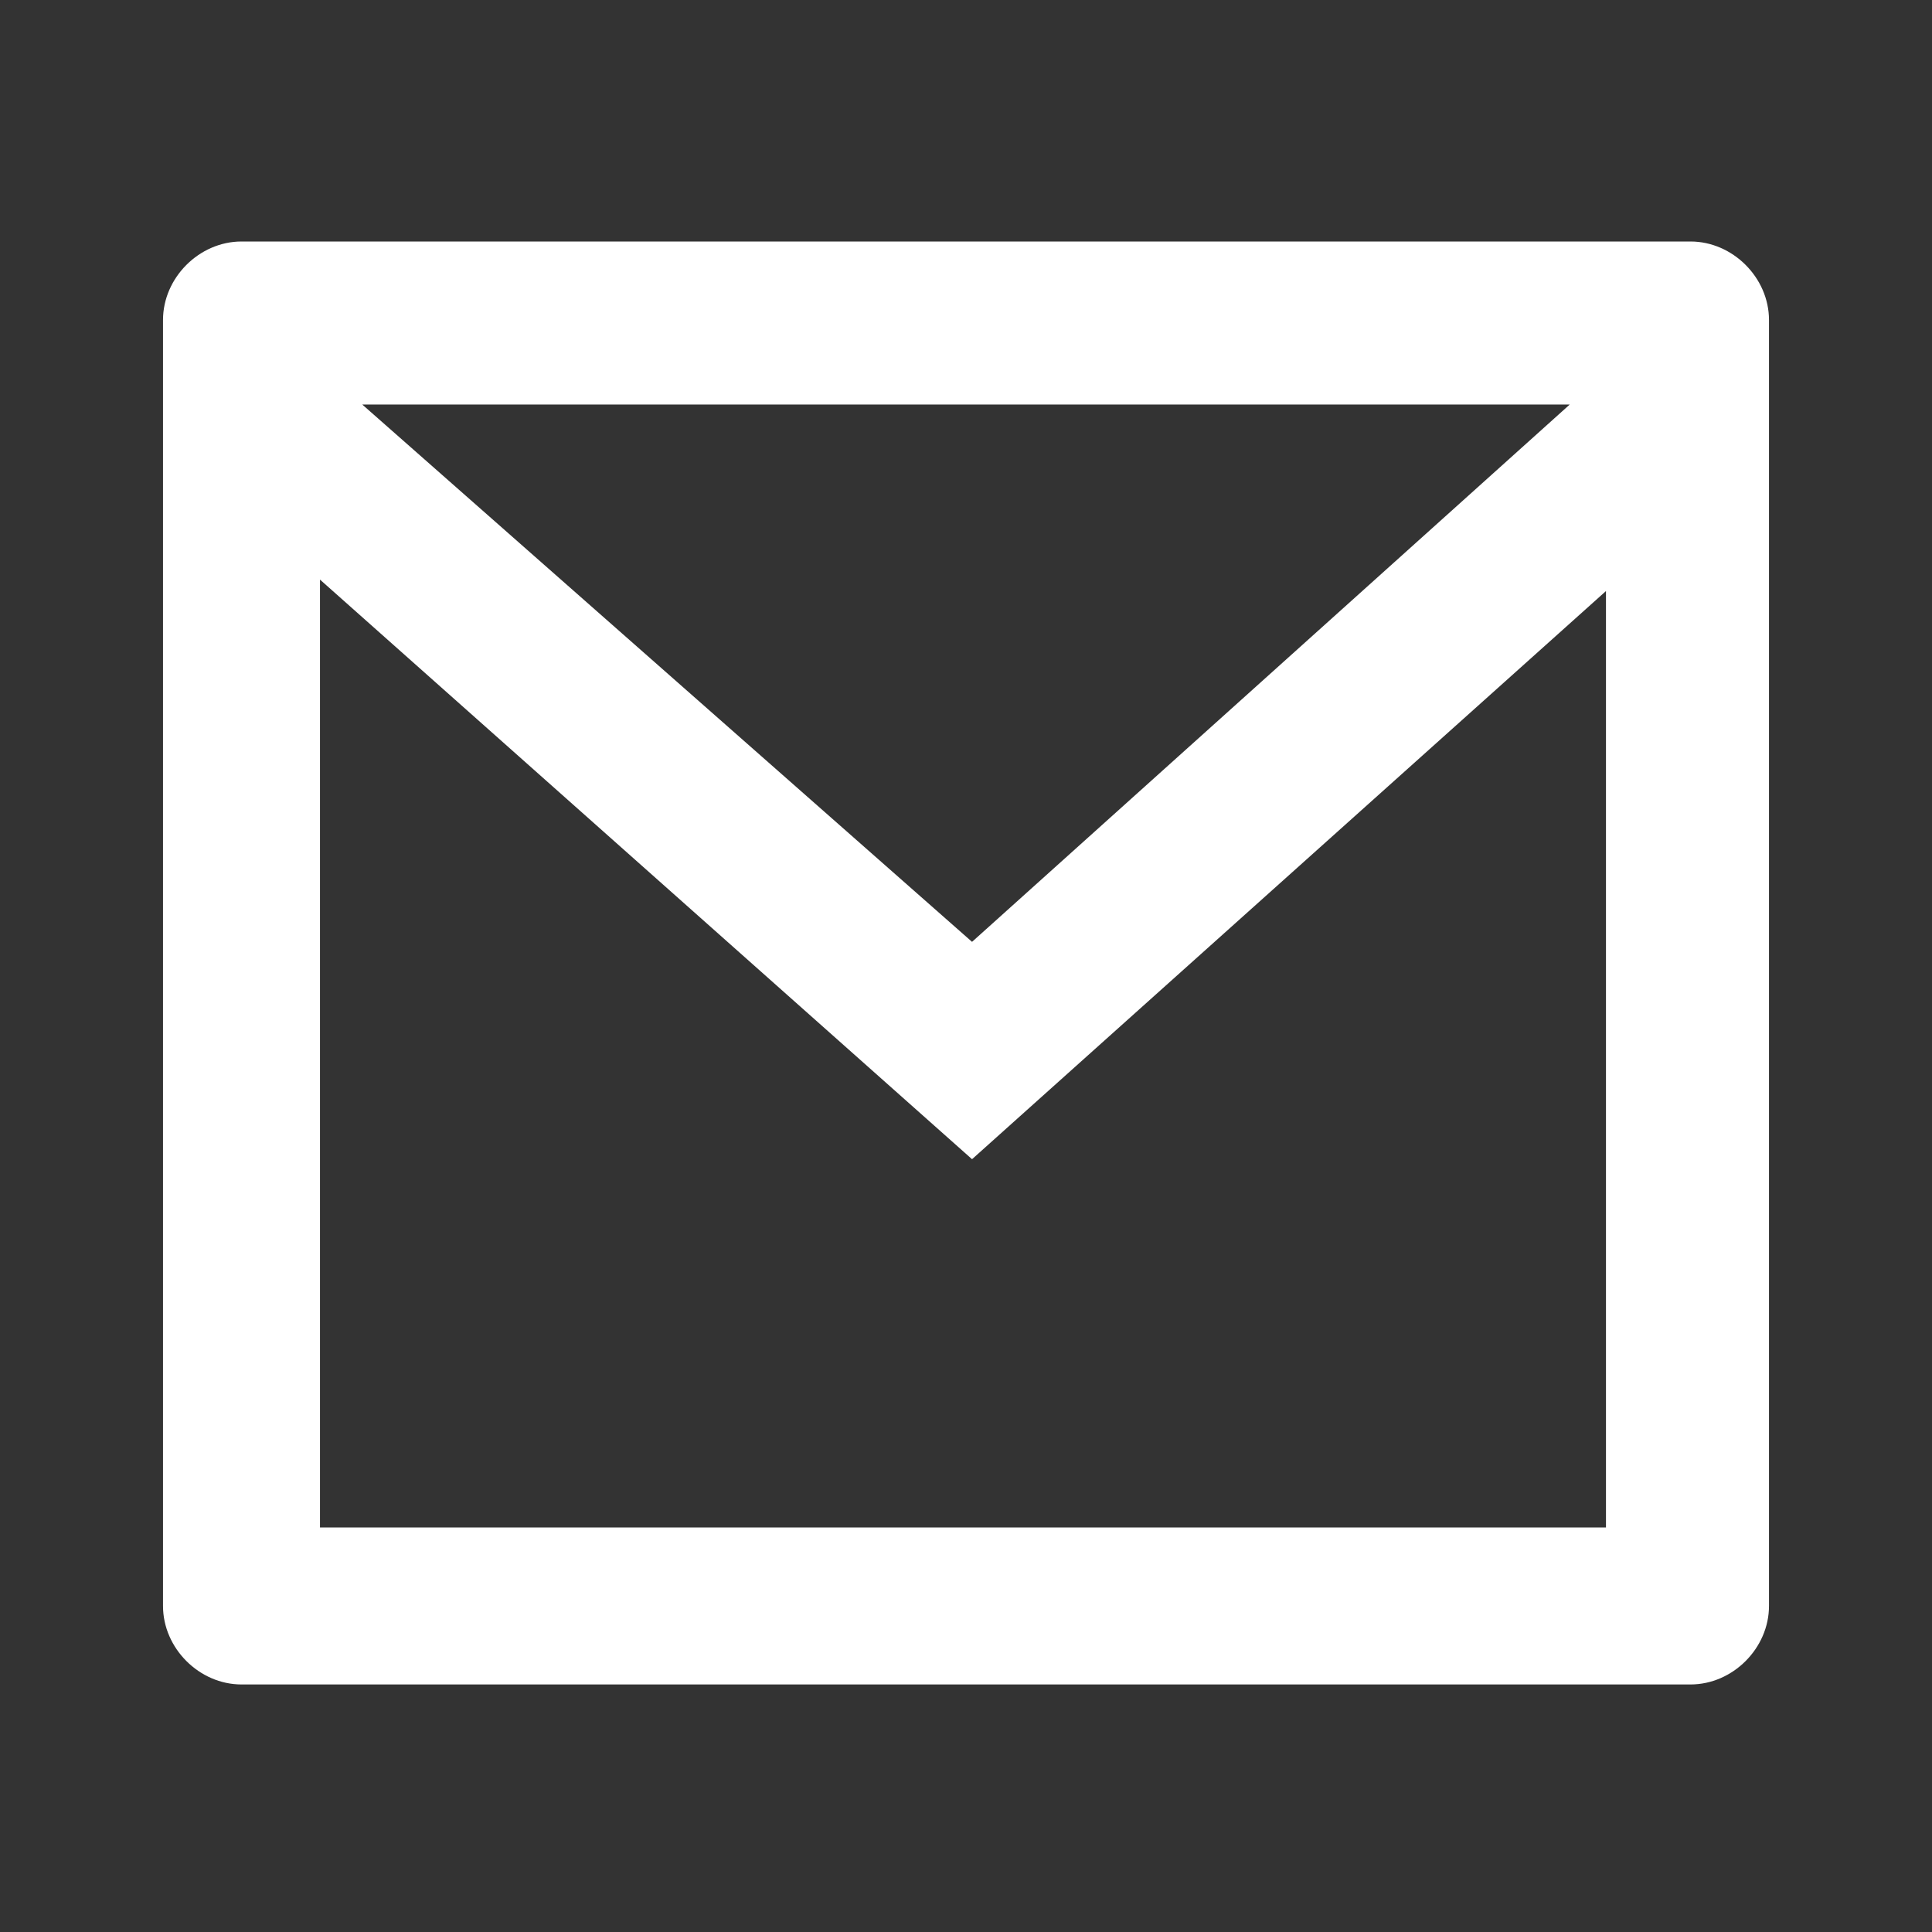 <?xml version="1.0" encoding="utf-8"?>
<!-- Generator: Adobe Illustrator 28.4.1, SVG Export Plug-In . SVG Version: 6.00 Build 0)  -->
<svg version="1.1" id="Layer_1" xmlns="http://www.w3.org/2000/svg" xmlns:xlink="http://www.w3.org/1999/xlink" x="0px" y="0px"
	 viewBox="0 0 32 32" style="enable-background:new 0 0 32 32;" xml:space="preserve">
<rect x="0" y="0" width="32" height="32" fill="#333333" stroke="none"/>
<style type="text/css">
	.st0{fill:#FFFFFF;}
</style>
<path class="st0" d="M4,4h24c0.7,0,1.3,0.6,1.3,1.3v21.3c0,0.7-0.6,1.3-1.3,1.3H4c-0.7,0-1.3-0.6-1.3-1.3V5.3C2.7,4.6,3.3,4,4,4z
	 M26.7,9.7l-10.6,9.5L5.3,9.6v15.7h21.3V9.7z M6,6.7l10.1,8.9L26,6.7H6z"/>
</svg>
